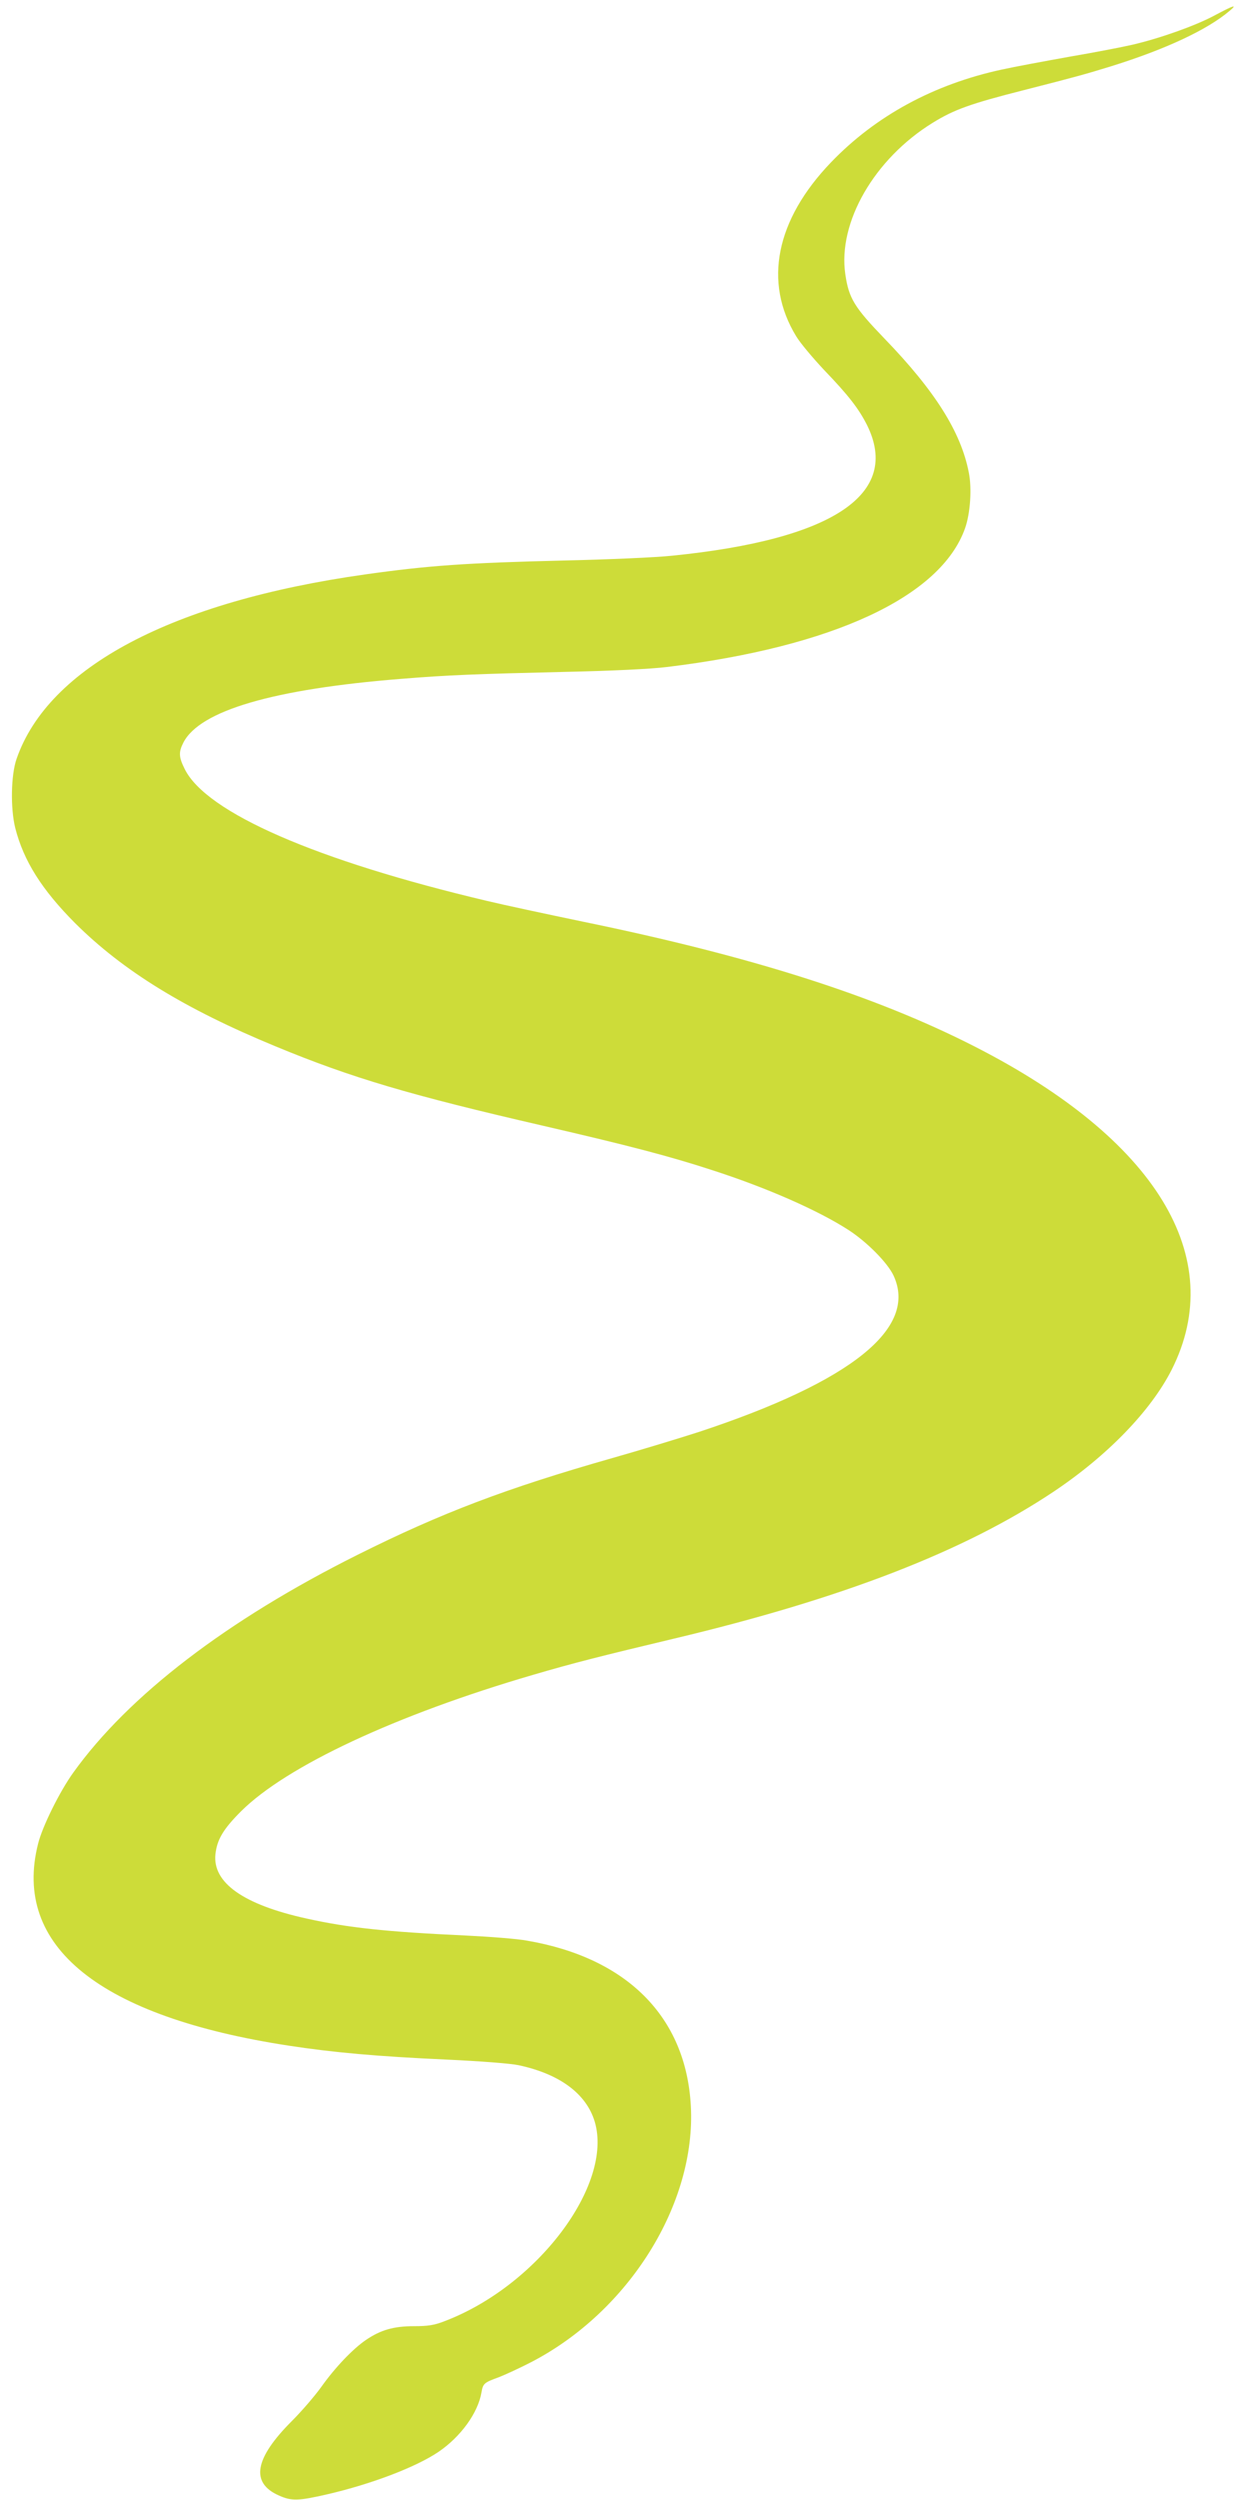 <?xml version="1.0" standalone="no"?>
<!DOCTYPE svg PUBLIC "-//W3C//DTD SVG 20010904//EN"
 "http://www.w3.org/TR/2001/REC-SVG-20010904/DTD/svg10.dtd">
<svg version="1.0" xmlns="http://www.w3.org/2000/svg"
 width="640pt" height="1280pt" viewBox="0 0 640 1280"
 preserveAspectRatio="xMidYMid meet">
<g transform="translate(0,1280) scale(0.1,-0.1)"
fill="#cddc39" stroke="none">
<path d="M6215 12719 c-96 -51 -275 -115 -417 -148 -47 -11 -191 -39 -320 -61
-128 -23 -285 -52 -348 -66 -348 -75 -647 -237 -876 -476 -282 -294 -346 -613
-178 -889 20 -34 85 -111 143 -173 126 -131 178 -199 220 -282 175 -353 -172
-586 -996 -669 -81 -9 -335 -20 -563 -25 -491 -12 -684 -25 -1010 -71 -987
-139 -1622 -474 -1785 -944 -29 -82 -32 -253 -7 -354 43 -169 136 -316 306
-487 246 -245 561 -439 1026 -631 391 -162 690 -250 1371 -407 433 -100 648
-156 865 -227 279 -90 543 -206 699 -307 94 -61 199 -167 230 -233 125 -269
-215 -542 -995 -800 -96 -31 -296 -92 -444 -134 -544 -155 -876 -281 -1306
-496 -668 -334 -1172 -720 -1455 -1115 -69 -96 -158 -275 -180 -364 -133 -525
315 -886 1285 -1034 228 -35 453 -55 805 -71 173 -8 330 -20 371 -29 210 -45
346 -146 389 -289 96 -324 -296 -844 -773 -1023 -49 -19 -82 -24 -152 -24
-104 0 -171 -19 -247 -71 -66 -45 -157 -140 -228 -240 -33 -46 -100 -124 -150
-174 -192 -192 -214 -317 -67 -382 65 -29 99 -28 247 6 229 53 456 140 571
218 114 78 201 199 219 303 8 47 13 51 90 79 33 13 107 47 165 77 501 260 845
812 817 1313 -25 454 -326 757 -839 845 -47 9 -187 20 -310 26 -412 19 -606
40 -818 87 -323 71 -482 183 -467 329 8 75 40 129 131 220 233 232 794 494
1496 699 208 61 351 97 720 185 862 205 1487 447 1945 753 275 184 497 413
604 624 290 575 -79 1181 -1009 1655 -511 261 -1144 462 -2005 639 -187 39
-407 86 -490 106 -876 207 -1438 452 -1549 675 -31 62 -32 87 -7 136 84 164
461 274 1112 326 245 20 382 25 844 36 238 5 441 15 520 25 850 103 1402 360
1526 710 27 76 36 205 19 287 -40 206 -173 417 -431 684 -155 161 -183 206
-201 330 -39 266 149 591 447 775 110 68 193 98 469 168 270 69 313 81 446
122 279 87 492 187 605 283 43 36 23 30 -80 -25z"/>
</g>
</svg>
